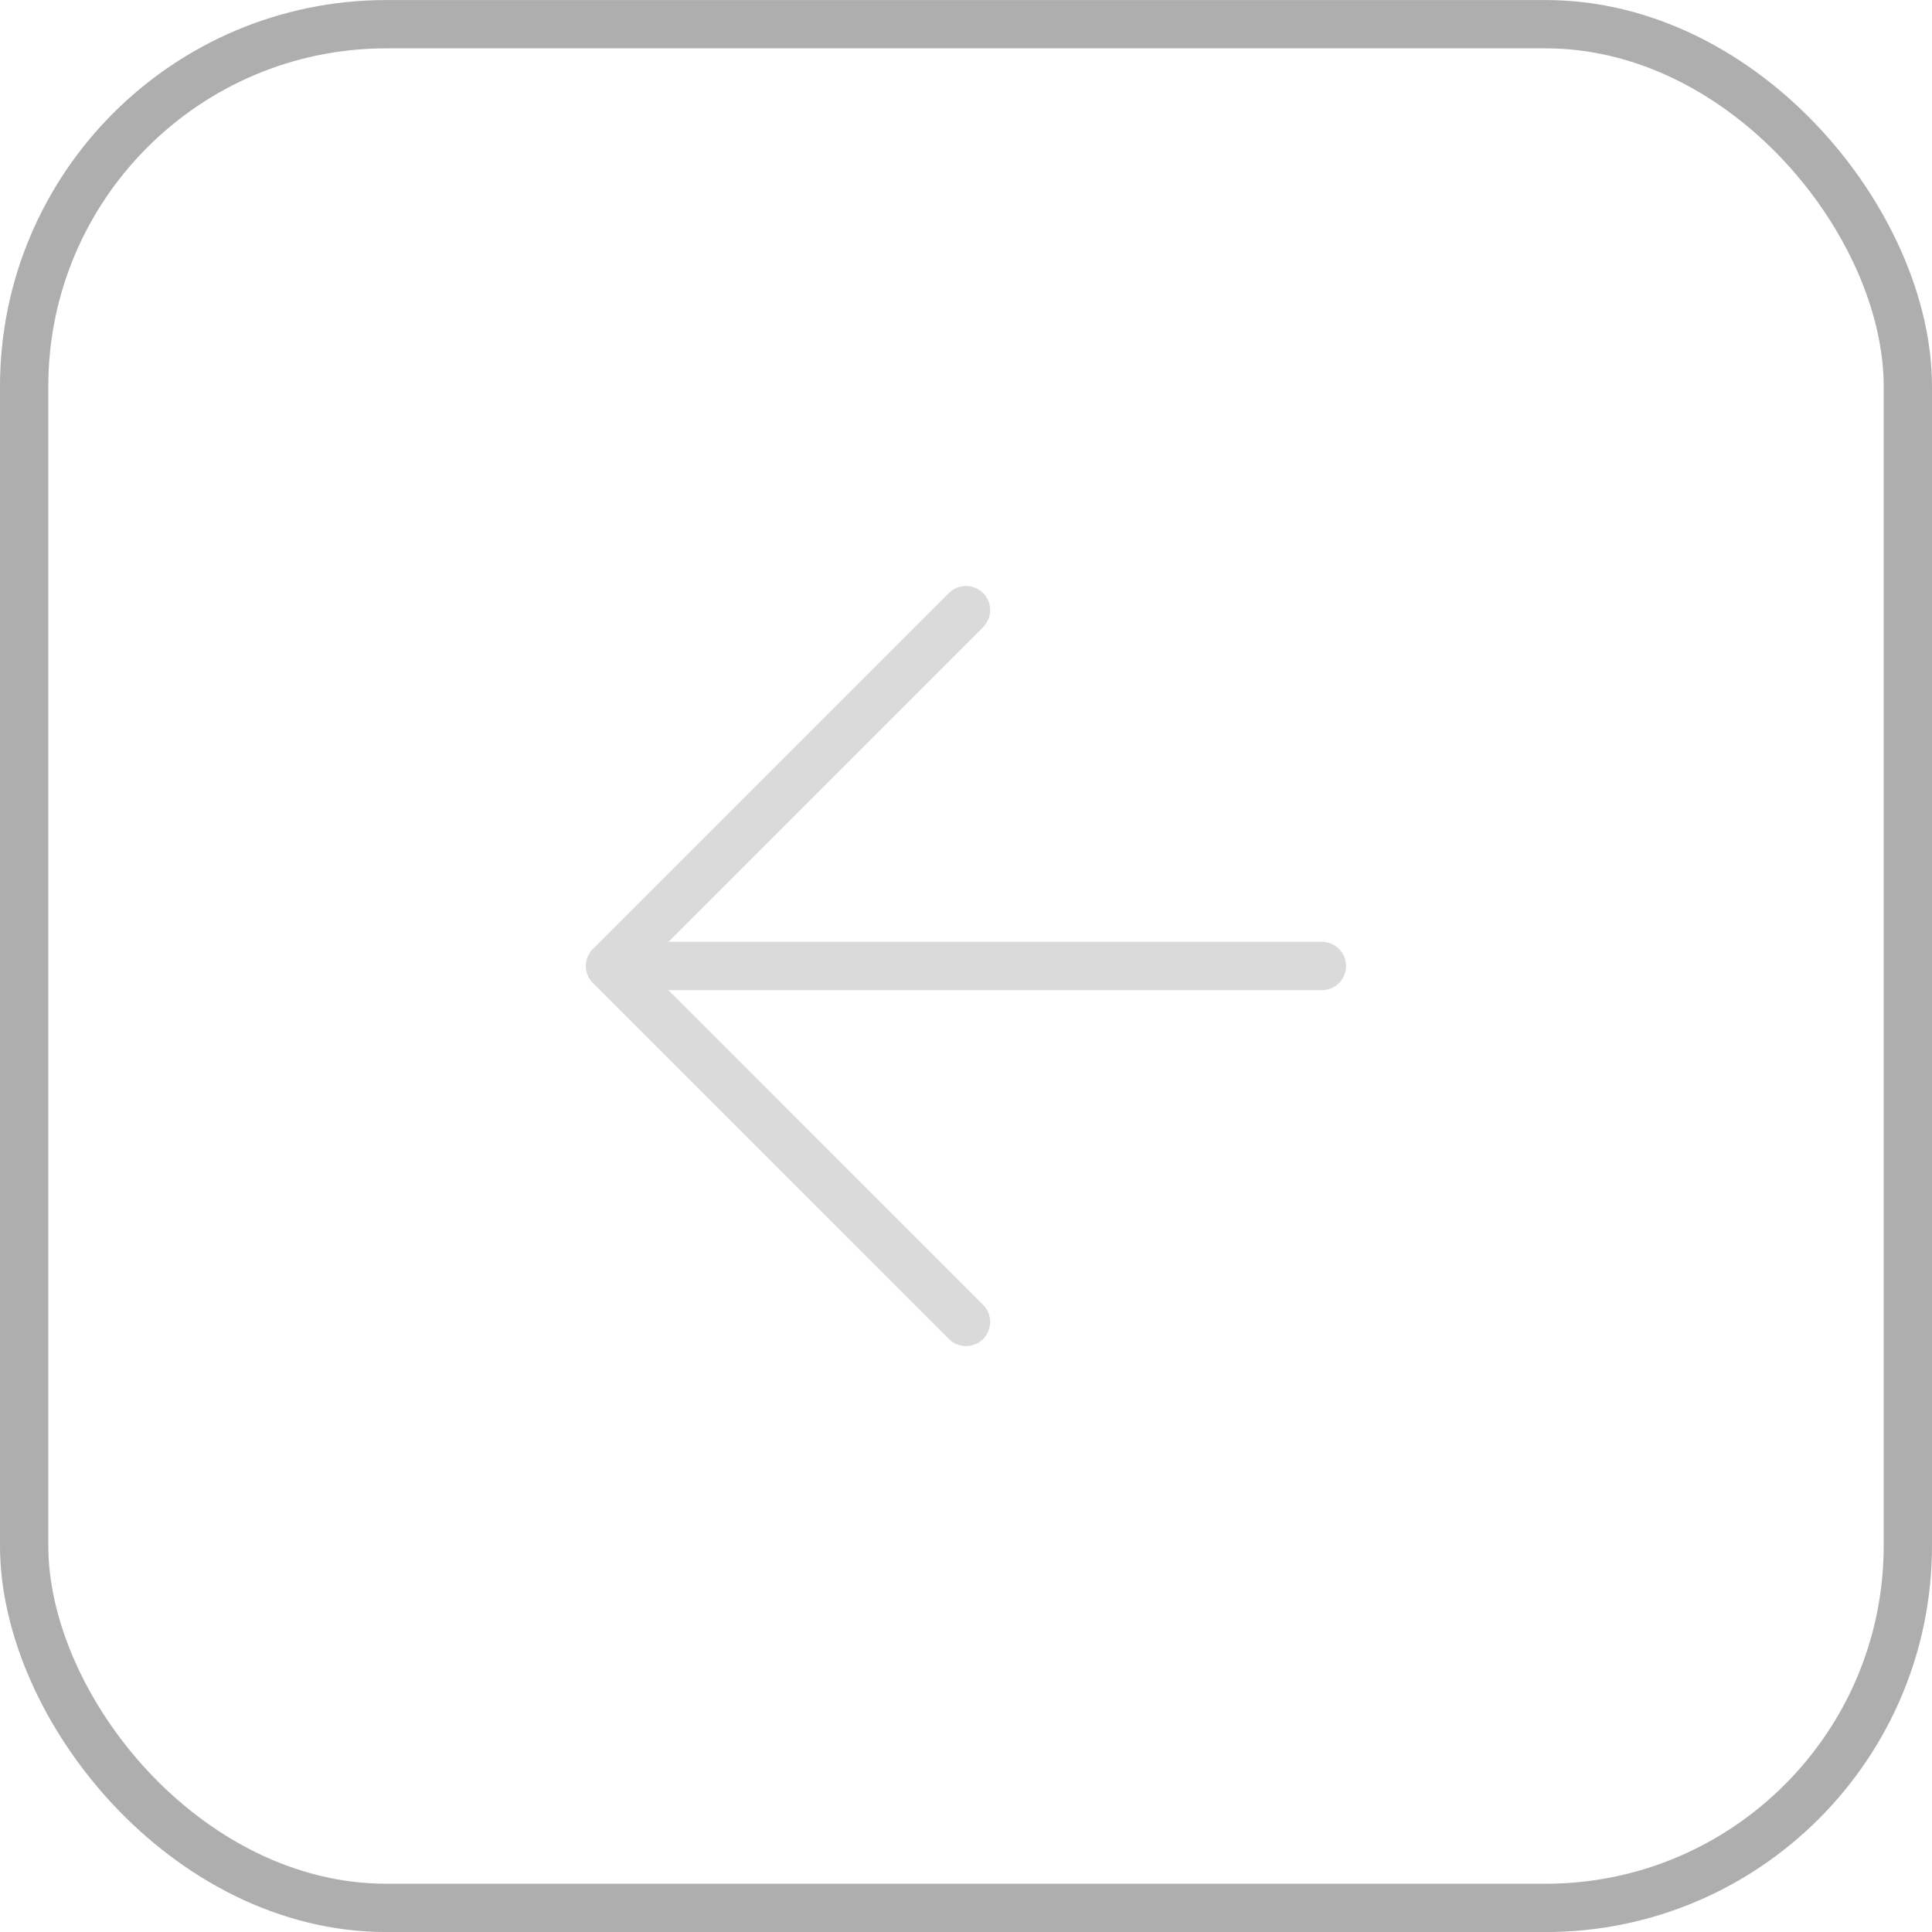 <svg width="40" height="40" viewBox="0 0 40 40" fill="none" xmlns="http://www.w3.org/2000/svg">
<rect x="39.5" y="39.501" width="39" height="39" rx="7.5" transform="rotate(-180 39.5 39.501)" stroke="#AEAEAE"/>
<path d="M27.369 20L12.632 20" stroke="#DADADA" stroke-linecap="round" stroke-linejoin="round"/>
<path d="M20 27.369L12.632 20L20 12.632" stroke="#DADADA" stroke-linecap="round" stroke-linejoin="round"/>
</svg>
